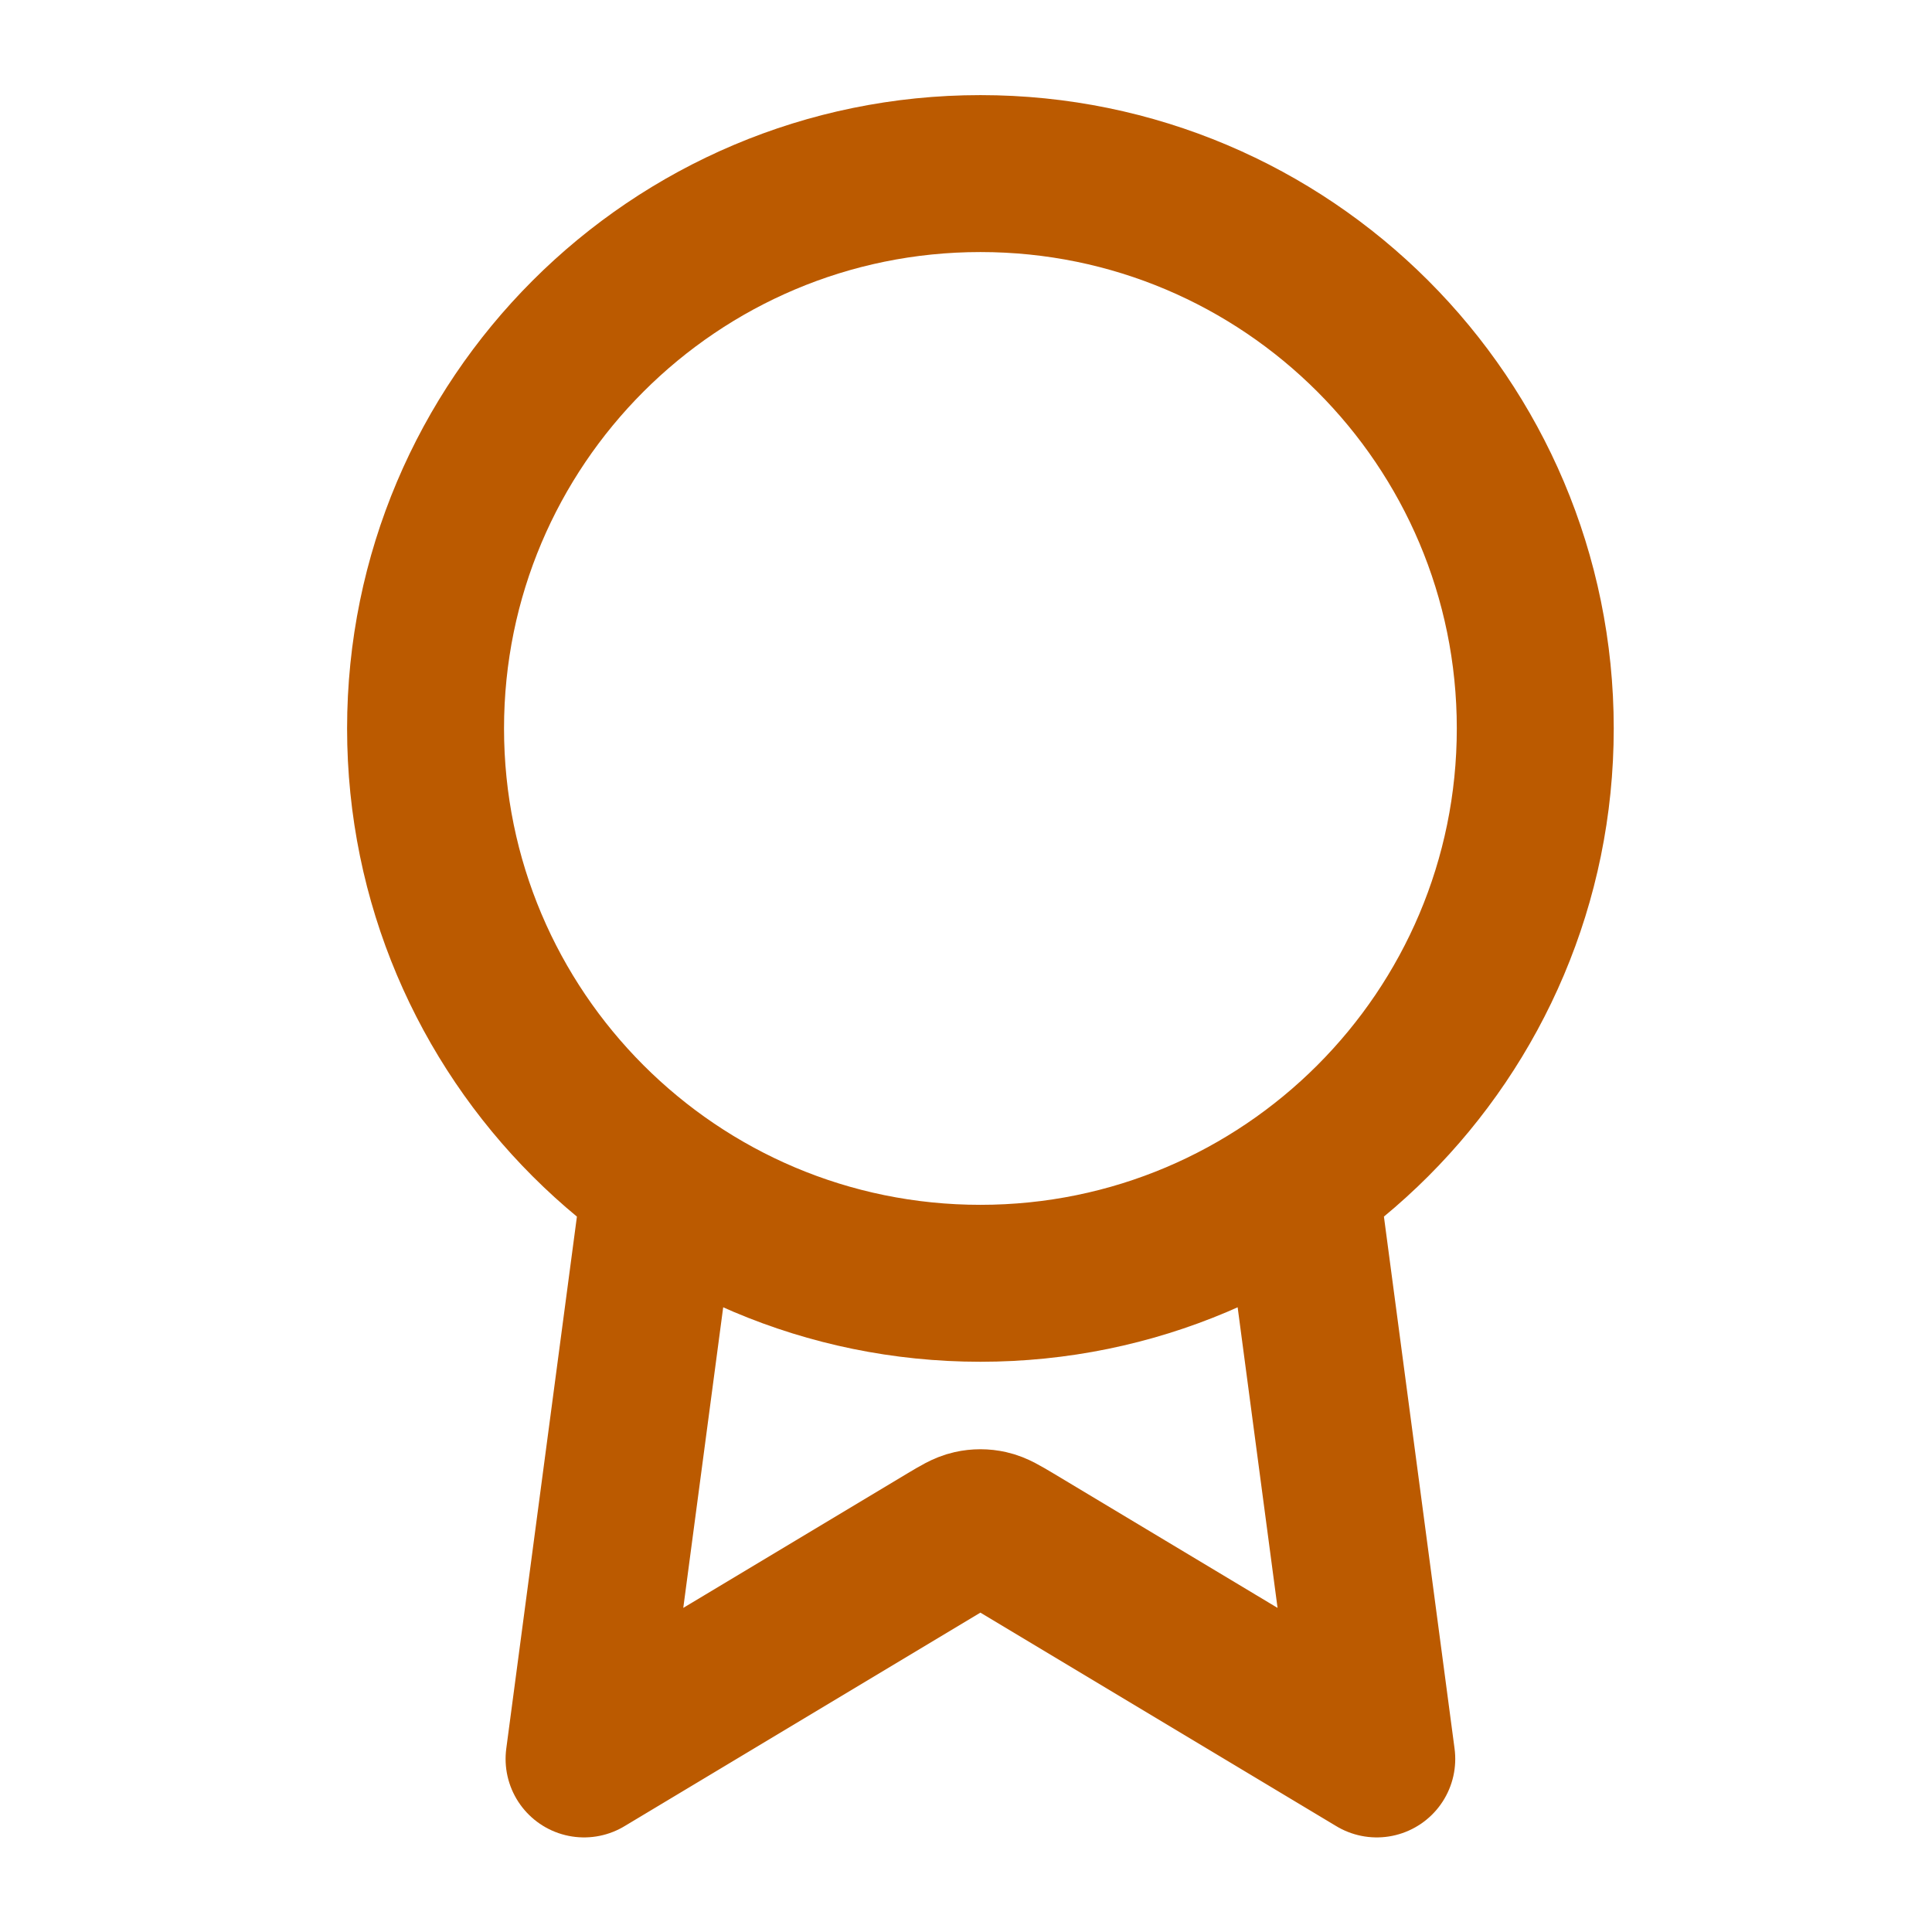 <svg width="26" height="26" viewBox="0 0 26 26" fill="none" xmlns="http://www.w3.org/2000/svg">
<path d="M8.891 15.907L7.86 23.671L12.755 20.734C12.914 20.639 12.994 20.591 13.079 20.572C13.155 20.555 13.233 20.555 13.308 20.572C13.393 20.591 13.473 20.639 13.633 20.734L18.528 23.671L17.497 15.906M20.661 9.803C20.661 13.927 17.318 17.27 13.194 17.27C9.07 17.27 5.727 13.927 5.727 9.803C5.727 5.679 9.07 2.336 13.194 2.336C17.318 2.336 20.661 5.679 20.661 9.803Z" stroke="#BB5A00" stroke-width="2.112" stroke-linecap="round" stroke-linejoin="round"/>
</svg>

